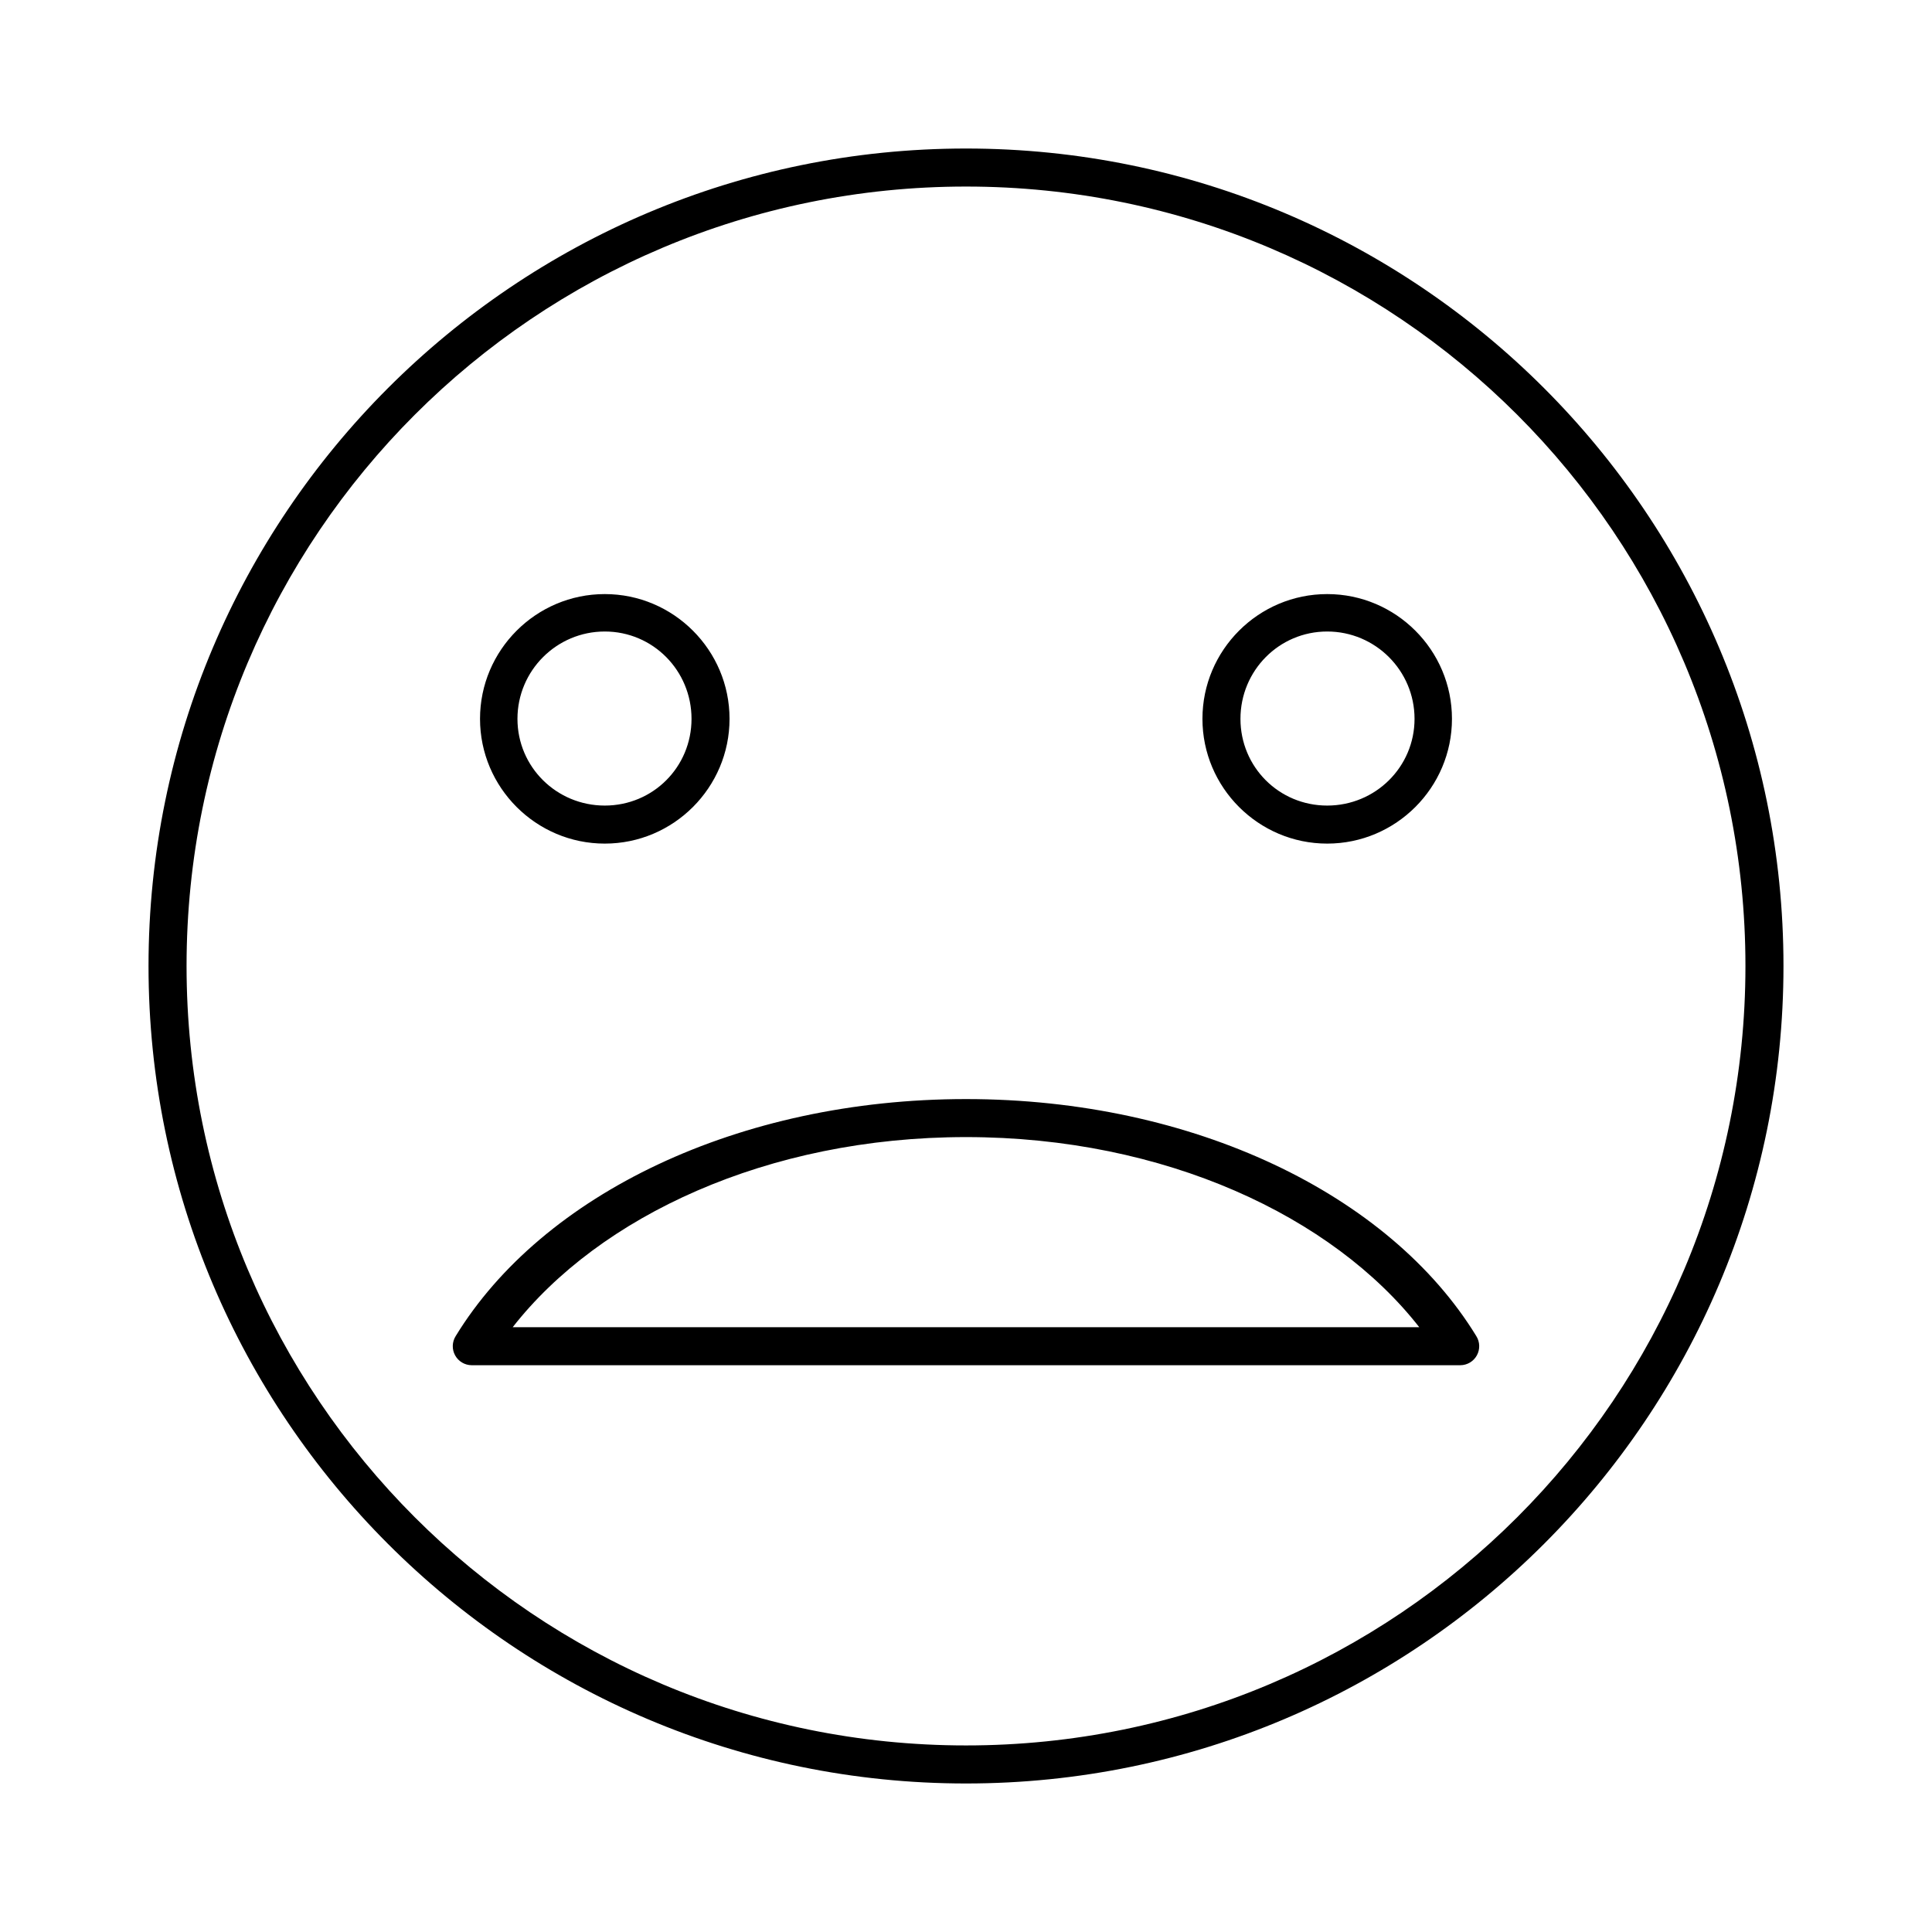 <?xml version="1.0" encoding="UTF-8"?>
<!-- Uploaded to: ICON Repo, www.svgrepo.com, Generator: ICON Repo Mixer Tools -->
<svg fill="#000000" width="800px" height="800px" version="1.1" viewBox="144 144 512 512" xmlns="http://www.w3.org/2000/svg">
 <path d="m400 183.36c-119.59 0-216.64 97.051-216.64 216.64 0 119.59 97.055 216.64 216.64 216.64s216.64-97.051 216.64-216.64c0-119.59-97.051-216.64-216.64-216.64zm0 10.078c114.14 0 206.56 92.422 206.56 206.56s-92.418 206.56-206.56 206.56-206.56-92.418-206.56-206.56 92.422-206.56 206.56-206.56zm-95.727 108c-18.215 0-33.062 14.844-33.062 33.062 0 18.215 14.848 33.062 33.062 33.062 18.219 0 33.062-14.848 33.062-33.062 0-18.219-14.844-33.062-33.062-33.062zm191.45 0c-18.215 0-33.062 14.844-33.062 33.062 0 18.215 14.848 33.062 33.062 33.062s33.062-14.848 33.062-33.062c0-18.219-14.848-33.062-33.062-33.062zm-191.45 9.918c12.773 0 22.988 10.371 22.988 23.145 0 12.77-10.215 22.984-22.988 22.984-12.77 0-23.141-10.215-23.141-22.984 0-12.773 10.371-23.145 23.141-23.145zm191.45 0c12.77 0 23.145 10.371 23.145 23.145 0 12.77-10.375 22.984-23.145 22.984-12.77 0-22.988-10.215-22.988-22.984 0-12.773 10.219-23.145 22.988-23.145zm-95.723 123.91c-60.262 0-112.27 25.25-135.24 62.816-0.973 1.551-1.027 3.508-0.145 5.109 0.883 1.602 2.566 2.602 4.394 2.606h261.98c1.832-0.004 3.512-1.004 4.394-2.606 0.883-1.602 0.828-3.559-0.145-5.109-22.973-37.566-74.98-62.816-135.24-62.816zm0 10.074c52.746 0 97.223 21.078 120.12 50.383h-240.25c22.906-29.305 67.383-50.383 120.13-50.383z"/>
</svg>